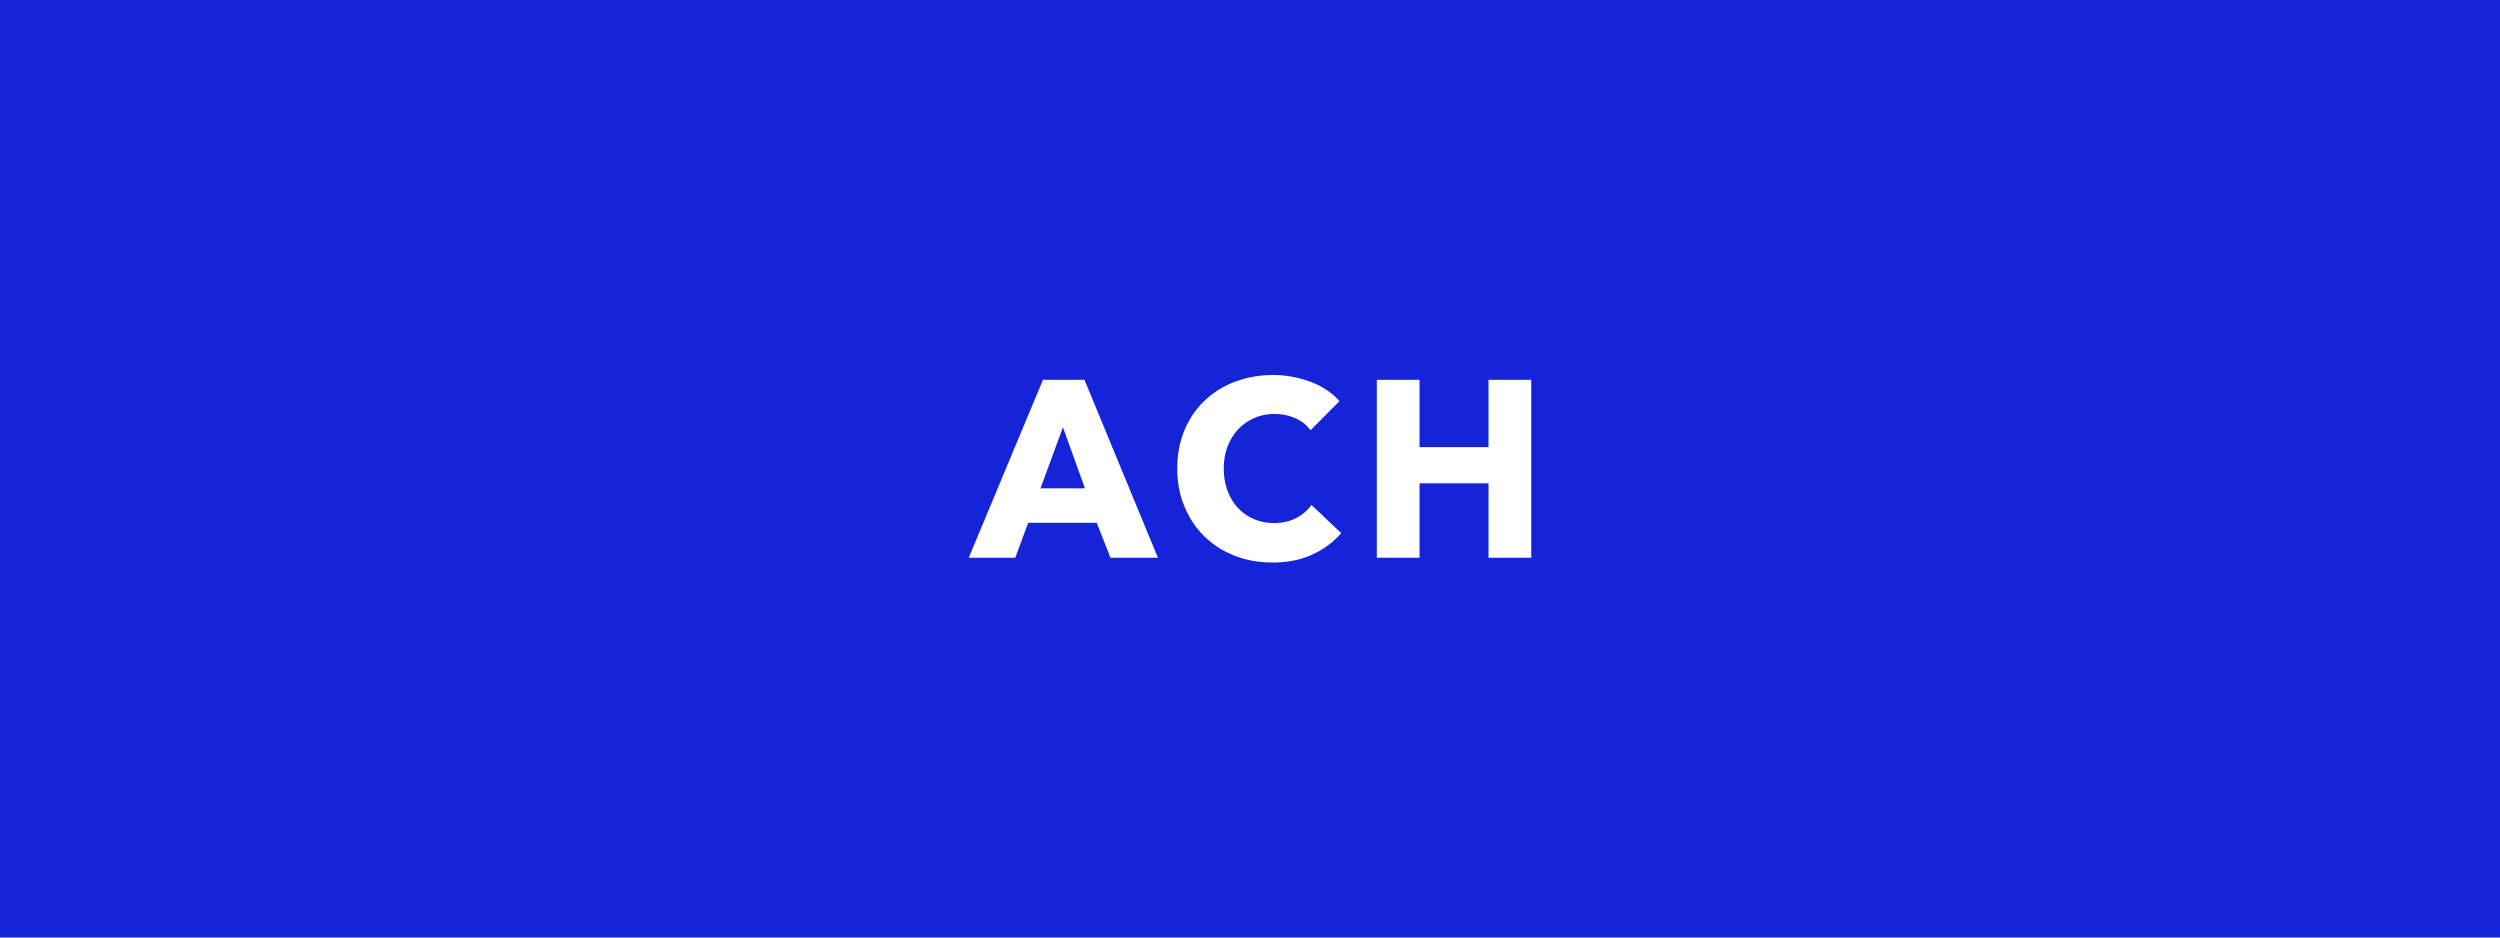 <svg width="800" height="300" xmlns="http://www.w3.org/2000/svg"><g fill="none" fill-rule="evenodd"><path fill="#1524D9" d="M0 0h800v300H0z"/><path d="M355.342 178.472l-4.398-11.18h-21.912l-4.158 11.18H310l23.75-56.944h13.275l23.511 56.944h-15.194zm-15.194-41.743l-7.197 19.544h14.234l-7.037-19.544zm89.04 33.86c-2.505 2.896-5.597 5.188-9.276 6.877-3.678 1.69-7.917 2.534-12.715 2.534-4.371 0-8.41-.724-12.115-2.172-3.705-1.447-6.917-3.498-9.636-6.152-2.72-2.655-4.852-5.831-6.398-9.531-1.546-3.7-2.319-7.775-2.319-12.225 0-4.558.787-8.687 2.36-12.386 1.572-3.7 3.744-6.85 6.517-9.45 2.772-2.601 6.024-4.599 9.756-5.993 3.732-1.394 7.757-2.091 12.075-2.091 3.999 0 7.93.71 11.795 2.131 3.866 1.421 6.998 3.499 9.397 6.234l-9.277 9.33c-1.28-1.77-2.958-3.084-5.038-3.942a16.626 16.626 0 0 0-6.397-1.287c-2.4 0-4.598.443-6.598 1.328-1.999.884-3.718 2.104-5.157 3.66-1.44 1.554-2.56 3.39-3.36 5.508-.799 2.118-1.199 4.437-1.199 6.958 0 2.573.4 4.933 1.2 7.077.8 2.145 1.906 3.982 3.319 5.51 1.412 1.528 3.105 2.72 5.078 3.579 1.972.858 4.131 1.287 6.477 1.287 2.719 0 5.091-.537 7.117-1.609s3.652-2.466 4.878-4.182l9.516 9.008zm47.137 7.883v-23.807h-22.07v23.807H440.58v-56.944h13.674v21.555h22.071v-21.555H490v56.944h-13.675z" fill="#FFF"/></g></svg>